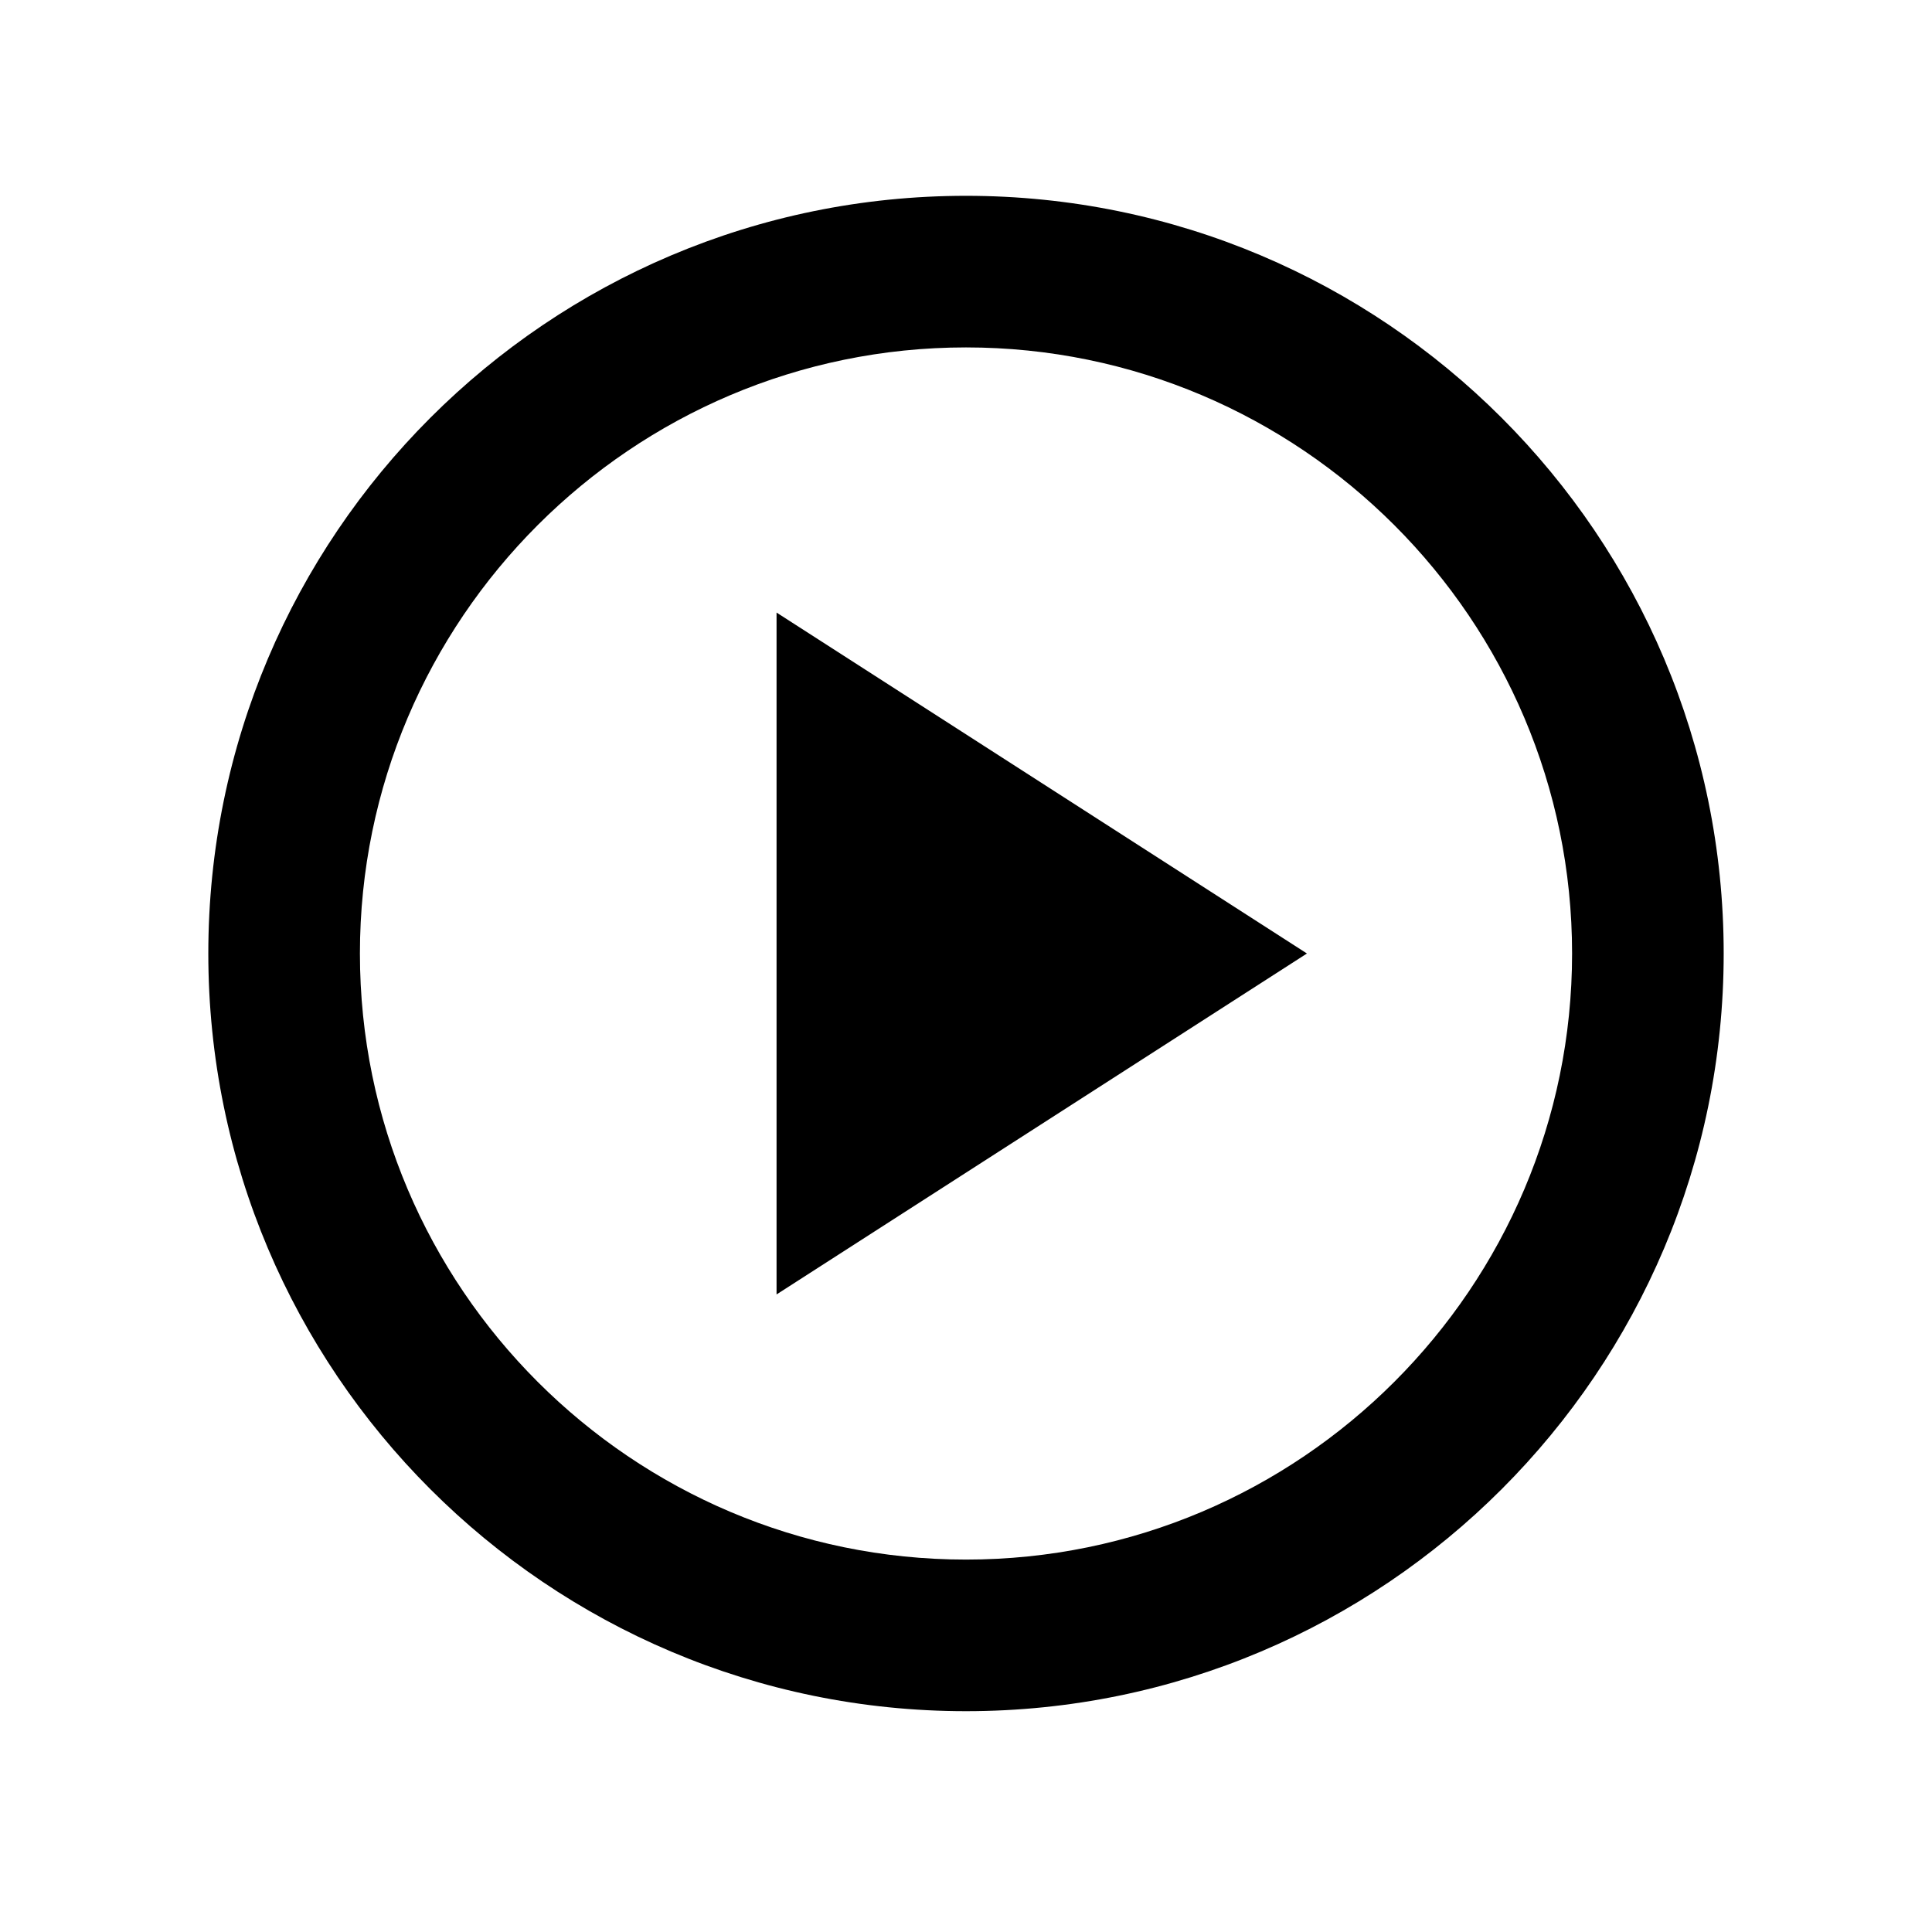 <?xml version="1.0" encoding="UTF-8"?> <svg xmlns="http://www.w3.org/2000/svg" width="17" height="17" viewBox="0 0 17 17" fill="none"><g id="play_circle"><path id="Vector" d="M8.5 1.723C4.82 1.723 1.833 4.71 1.833 8.39C1.833 12.07 4.82 15.057 8.5 15.057C12.18 15.057 15.167 12.07 15.167 8.39C15.167 4.71 12.18 1.723 8.5 1.723ZM8.5 13.723C5.56 13.723 3.167 11.33 3.167 8.39C3.167 5.45 5.56 3.057 8.5 3.057C11.44 3.057 13.833 5.45 13.833 8.39C13.833 11.33 11.44 13.723 8.5 13.723ZM6.833 11.39L11.5 8.39L6.833 5.39V11.39Z" fill="black"></path></g></svg> 